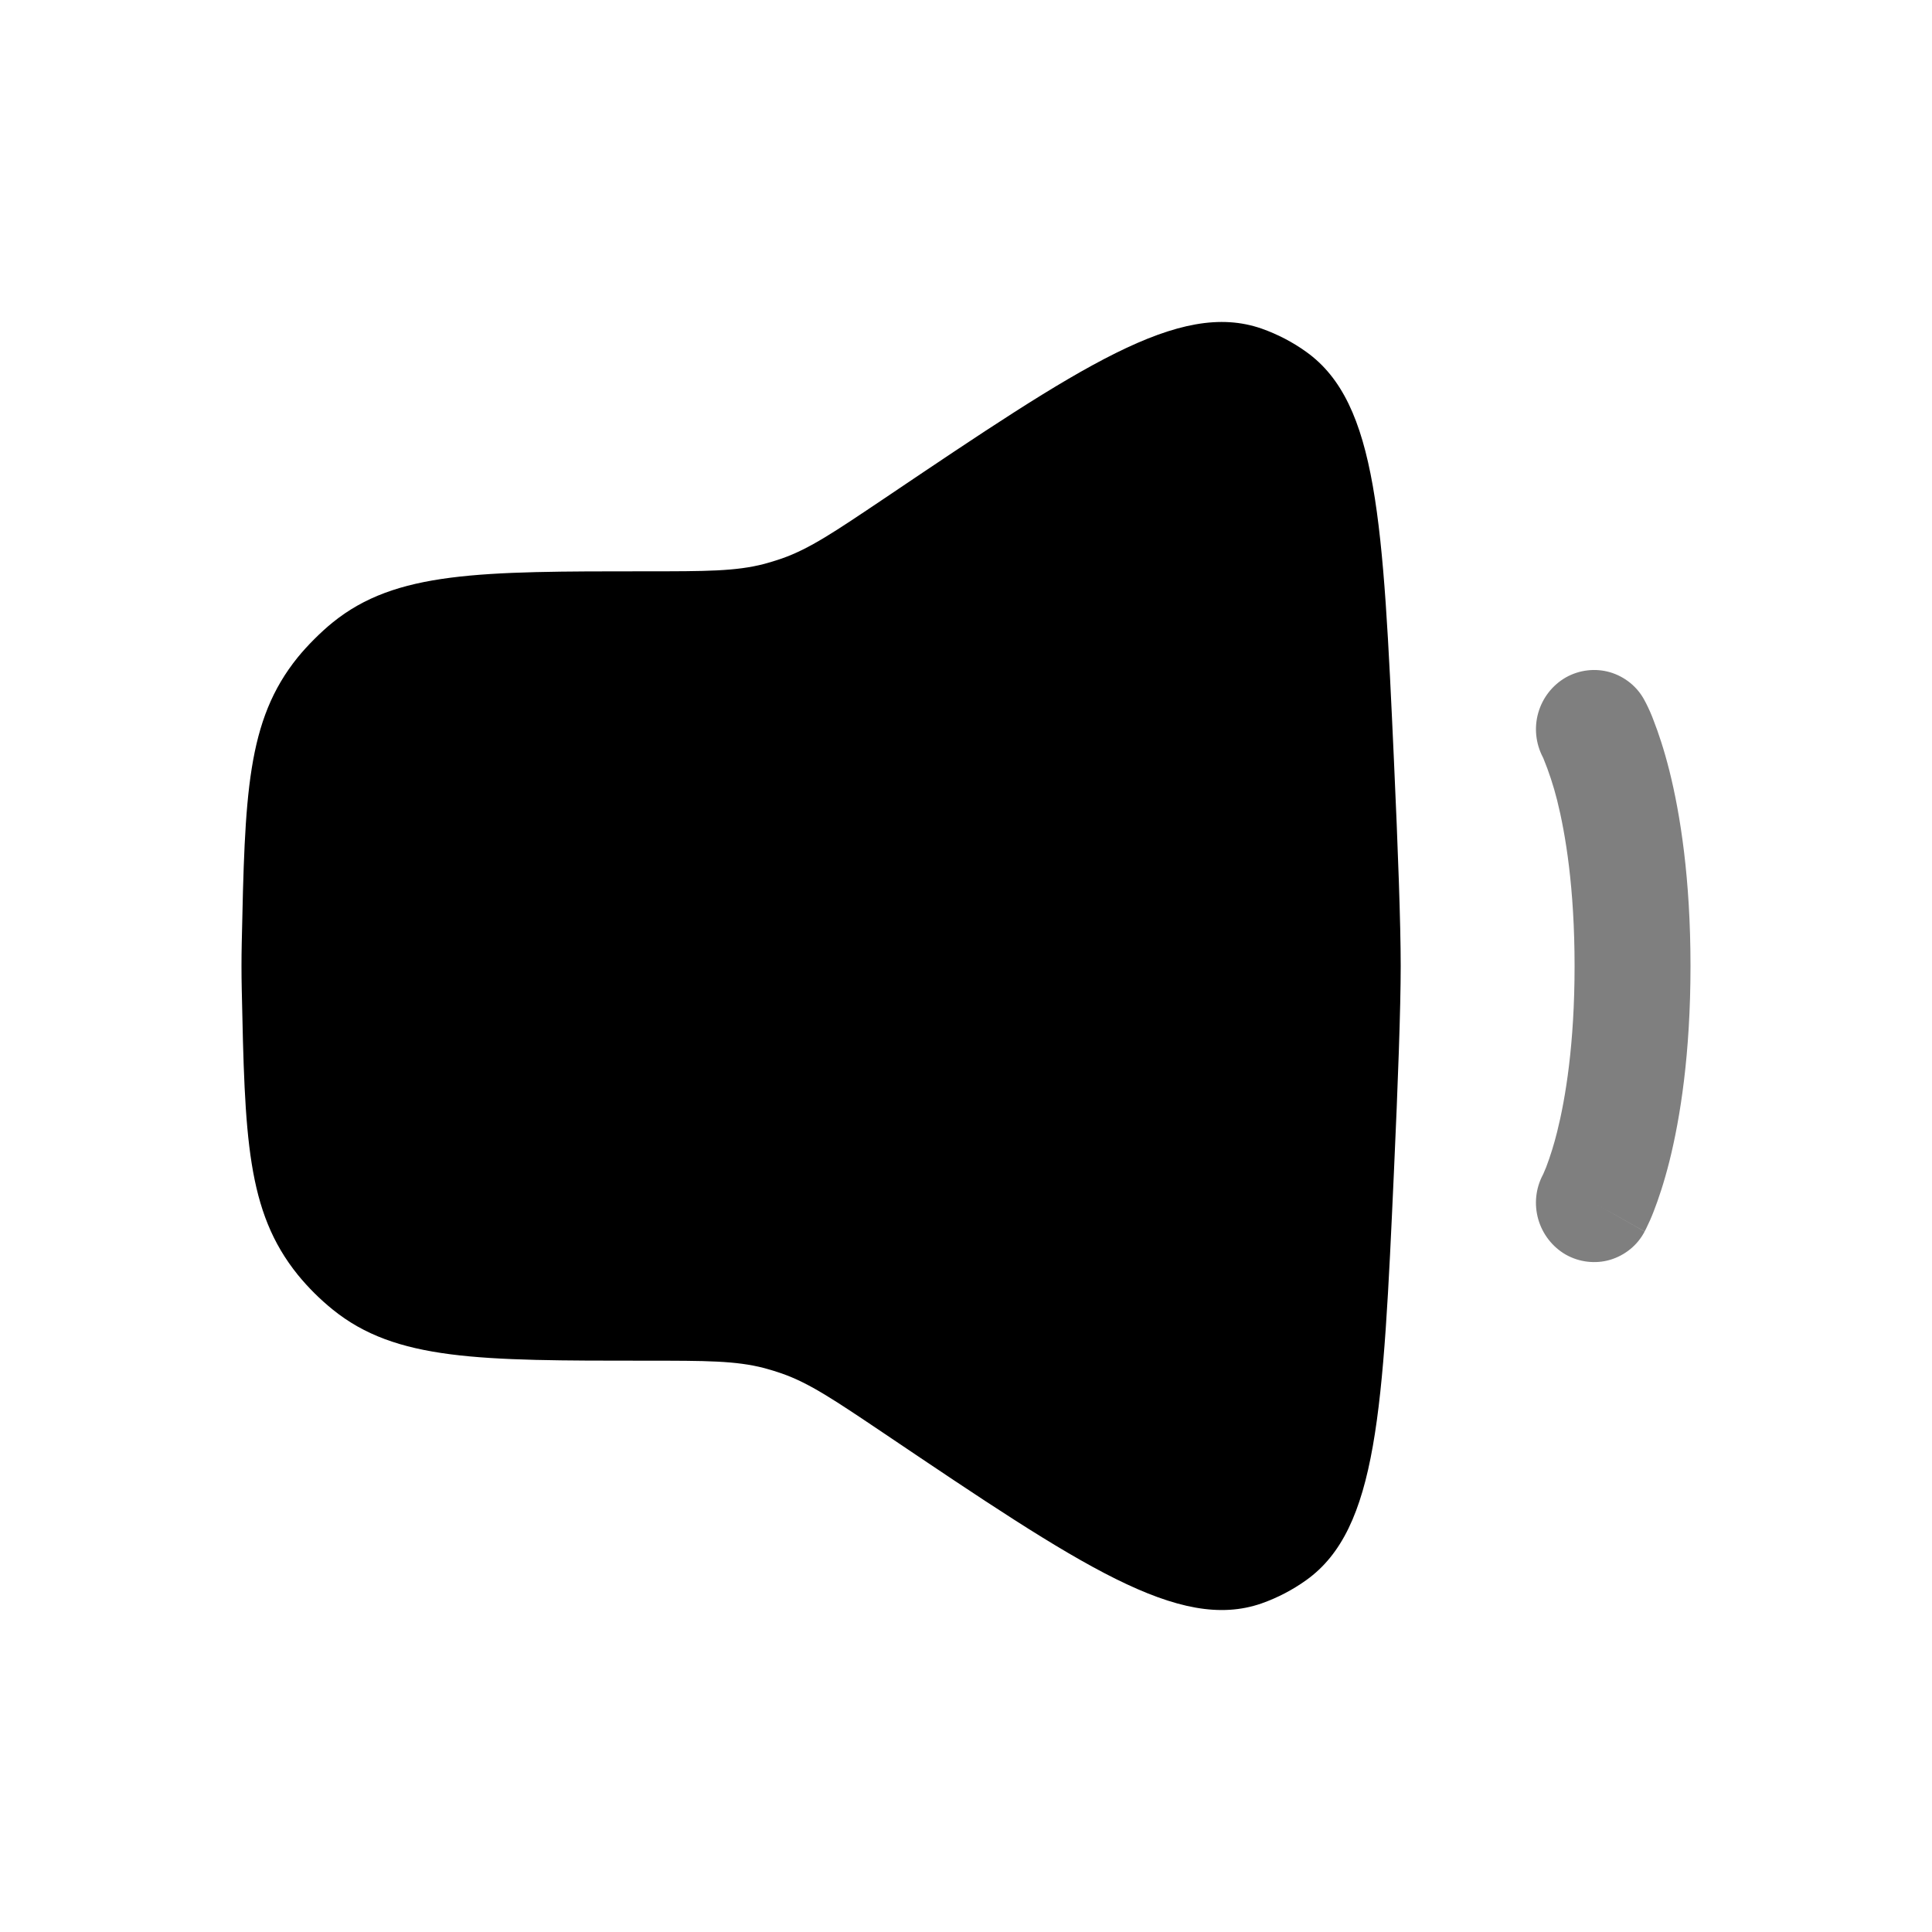 <svg viewBox="0 0 24 24" fill="currentColor" id="icon" xmlns="http://www.w3.org/2000/svg">
  <path
    d="M3.003 11.716C3.043 9.873 3.062 8.952 3.7 8.164C3.817 8.02 3.988 7.849 4.132 7.733C4.917 7.097 5.954 7.097 8.029 7.097C8.77 7.097 9.141 7.097 9.494 7.005C9.567 6.985 9.64 6.963 9.712 6.938C10.057 6.817 10.366 6.608 10.985 6.192C13.427 4.547 14.647 3.725 15.672 4.082C15.868 4.151 16.059 4.25 16.228 4.372C17.114 5.007 17.181 6.487 17.316 9.445C17.366 10.541 17.4 11.479 17.4 12C17.4 12.521 17.366 13.46 17.316 14.555C17.182 17.513 17.114 18.993 16.228 19.628C16.058 19.75 15.868 19.849 15.672 19.918C14.647 20.275 13.427 19.453 10.985 17.808C10.366 17.392 10.057 17.183 9.712 17.062C9.64 17.037 9.568 17.015 9.494 16.995C9.141 16.903 8.77 16.903 8.029 16.903C5.954 16.903 4.917 16.903 4.132 16.267C3.974 16.139 3.829 15.995 3.7 15.837C3.062 15.047 3.042 14.127 3.003 12.285C2.999 12.095 2.999 11.906 3.003 11.716Z"
  />
  <path
    opacity="0.5"
    fill-rule="evenodd"
    clip-rule="evenodd"
    d="M19.45 8.416C19.533 8.369 19.625 8.339 19.719 8.328C19.814 8.316 19.91 8.325 20.001 8.351C20.092 8.378 20.177 8.423 20.251 8.483C20.325 8.543 20.386 8.618 20.43 8.702L20.431 8.704L20.433 8.707L20.436 8.714L20.446 8.732C20.483 8.805 20.516 8.879 20.544 8.956C20.6 9.1 20.67 9.305 20.738 9.575C20.873 10.115 21 10.912 21 12C21 13.089 20.873 13.886 20.738 14.426C20.67 14.696 20.6 14.901 20.544 15.045C20.515 15.121 20.482 15.195 20.446 15.268L20.436 15.286L20.433 15.293L20.431 15.296V15.298C20.431 15.298 20.43 15.299 19.801 14.942L20.43 15.299C20.386 15.383 20.325 15.458 20.251 15.518C20.177 15.578 20.092 15.623 20.001 15.65C19.91 15.677 19.814 15.684 19.719 15.673C19.625 15.662 19.533 15.632 19.45 15.585C19.284 15.489 19.162 15.331 19.109 15.147C19.056 14.962 19.076 14.764 19.166 14.594L19.171 14.584L19.207 14.499C19.261 14.356 19.306 14.21 19.343 14.061C19.447 13.645 19.56 12.971 19.56 12.001C19.56 11.03 19.447 10.356 19.343 9.94C19.298 9.762 19.241 9.587 19.171 9.417L19.166 9.407C19.077 9.237 19.056 9.039 19.109 8.854C19.162 8.669 19.284 8.512 19.45 8.416Z"
  />
</svg>

